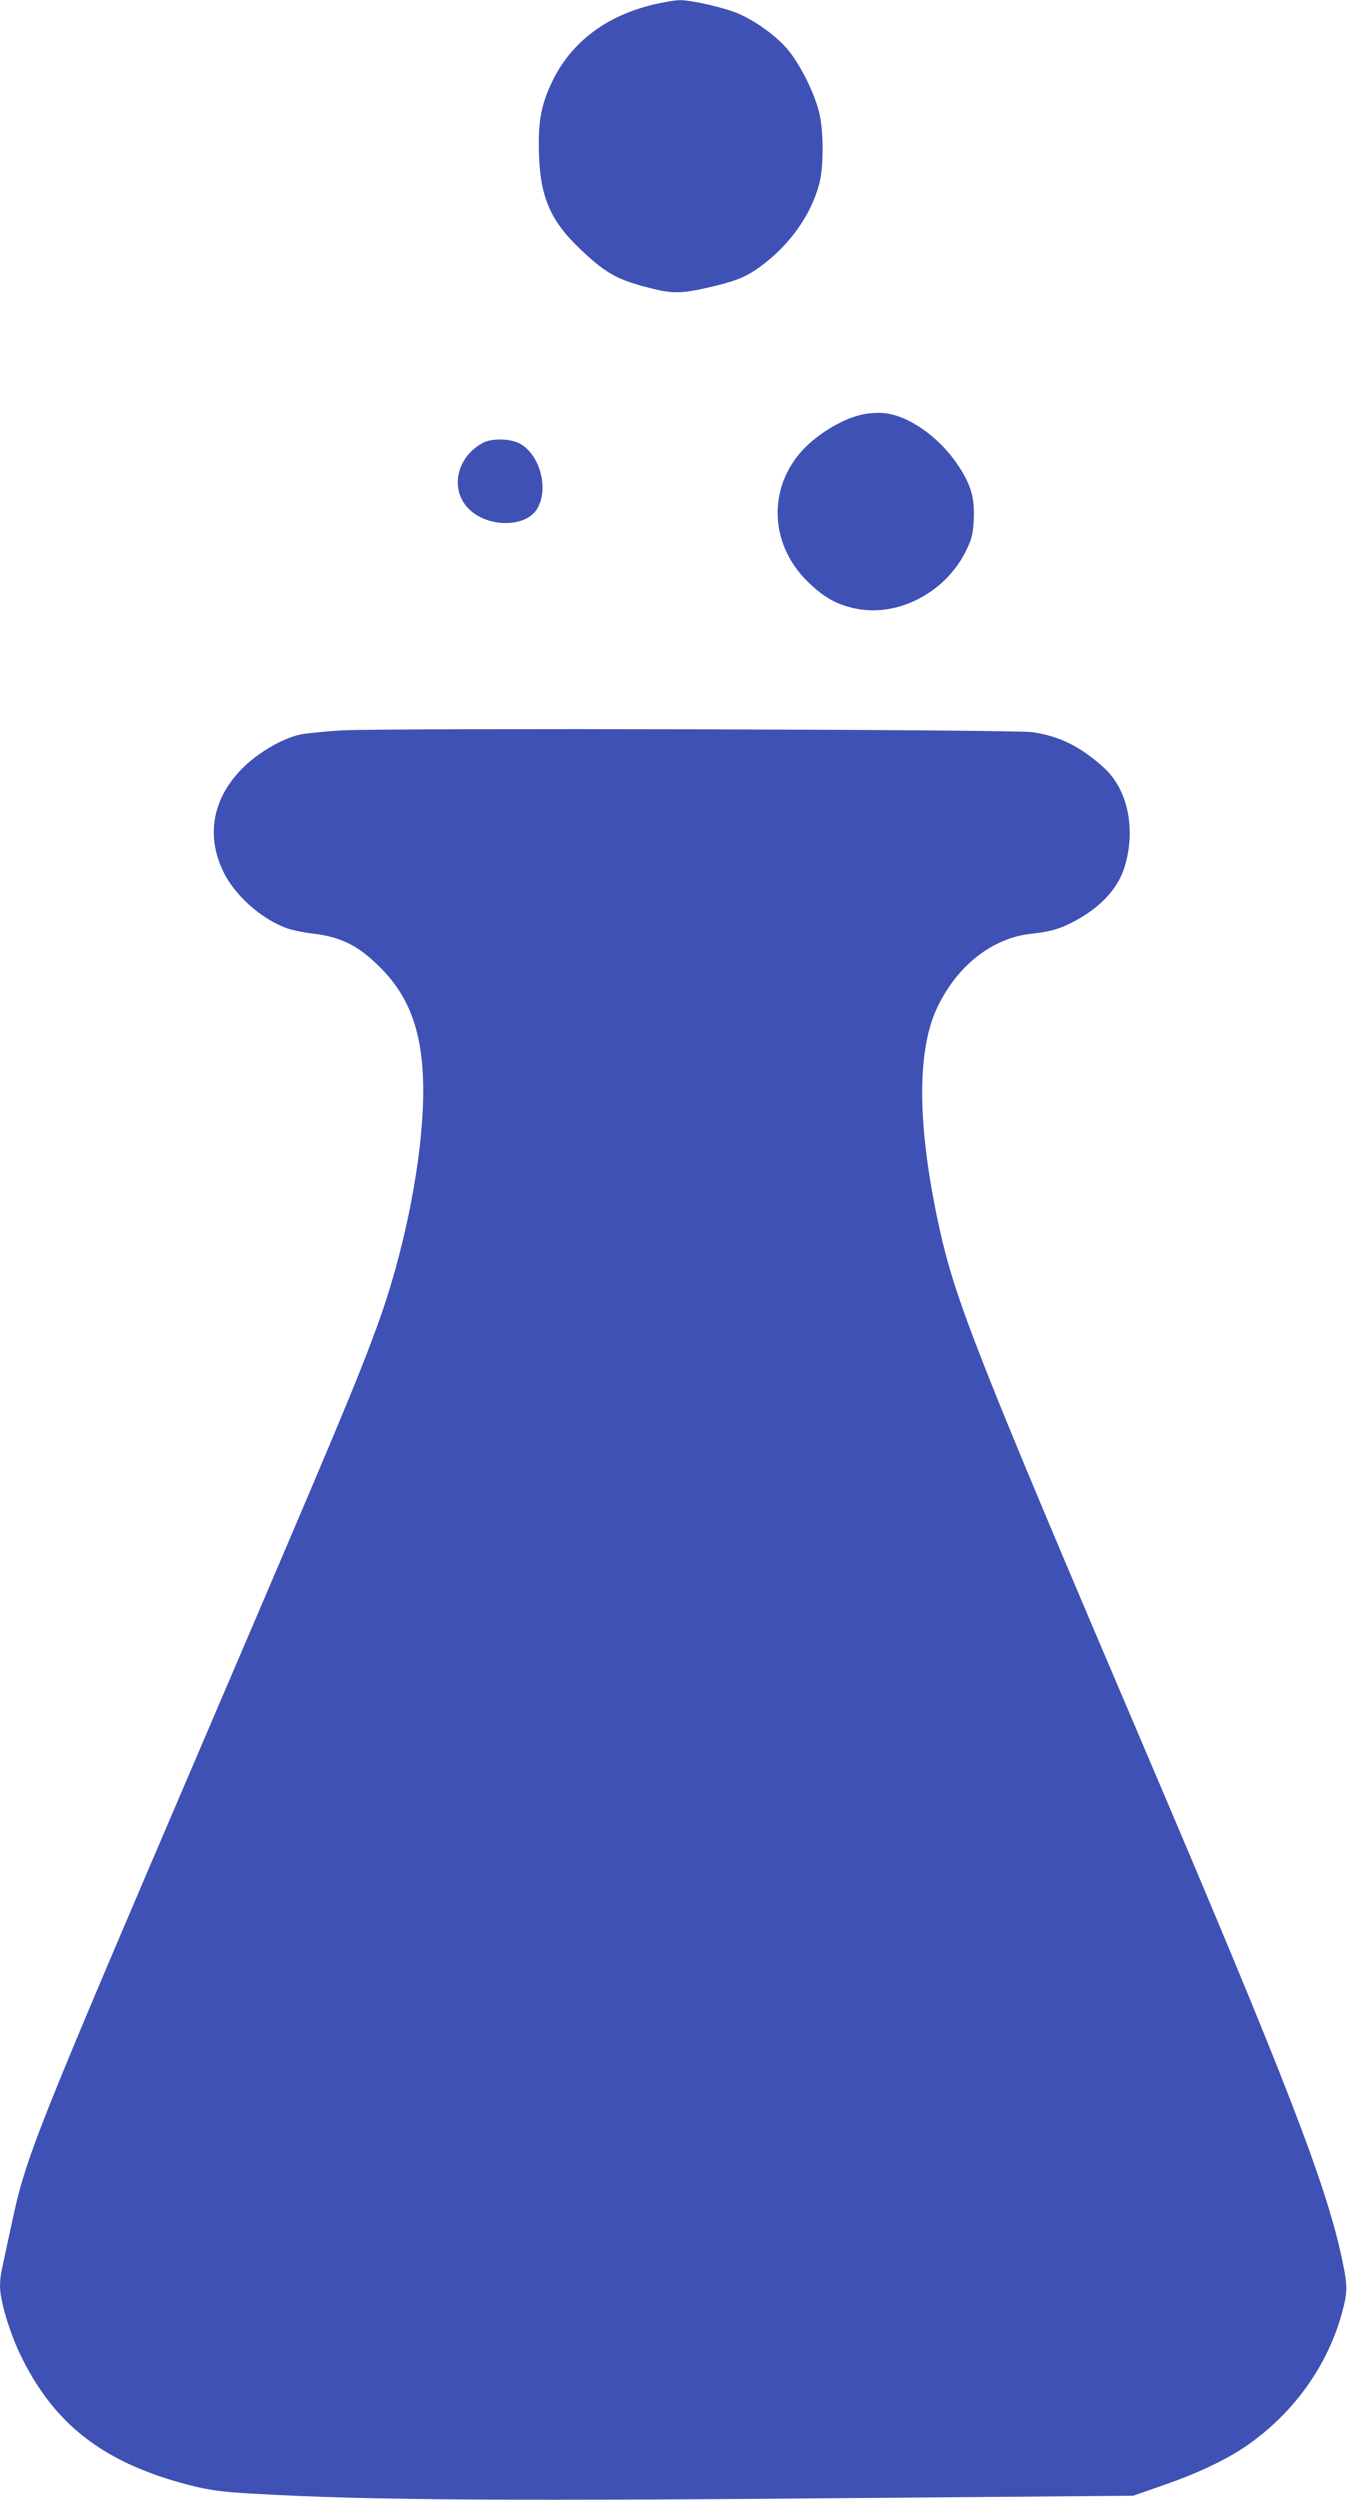 <?xml version="1.0" standalone="no"?>
<!DOCTYPE svg PUBLIC "-//W3C//DTD SVG 20010904//EN"
 "http://www.w3.org/TR/2001/REC-SVG-20010904/DTD/svg10.dtd">
<svg version="1.0" xmlns="http://www.w3.org/2000/svg"
 width="690pt" height="1280pt" viewBox="0 0 690 1280"
 preserveAspectRatio="xMidYMid meet">
<g transform="translate(0,1280) scale(0.1,-0.1)"
fill="#3f51b5" stroke="none">
<path d="M3344 12776 c-242 -59 -418 -193 -514 -391 -52 -107 -70 -187 -70
-318 0 -263 50 -390 218 -548 126 -119 185 -152 352 -194 120 -31 167 -29 329
10 123 30 171 51 248 109 144 109 249 260 290 416 23 89 22 272 -1 365 -27
108 -105 260 -170 332 -60 66 -158 136 -241 172 -69 31 -245 71 -302 70 -27 0
-89 -11 -139 -23z"/>
<path d="M4406 10675 c-88 -22 -193 -83 -269 -154 -205 -193 -205 -499 1 -700
82 -80 148 -117 244 -137 217 -45 460 81 565 293 32 65 37 86 41 163 5 110
-13 175 -78 274 -97 148 -258 261 -385 271 -36 3 -84 -1 -119 -10z"/>
<path d="M2475 10533 c-141 -74 -174 -249 -66 -346 101 -91 289 -86 344 10 60
104 11 280 -93 333 -48 25 -142 26 -185 3z"/>
<path d="M1748 9060 c-80 -5 -173 -14 -205 -20 -89 -18 -207 -85 -289 -162
-163 -155 -203 -352 -109 -543 56 -116 187 -235 314 -284 28 -12 92 -25 141
-31 155 -18 249 -68 369 -196 152 -163 211 -371 197 -699 -14 -328 -105 -764
-234 -1115 -107 -291 -192 -494 -882 -2105 -892 -2083 -918 -2148 -995 -2514
-20 -91 -40 -185 -45 -209 -6 -23 -10 -62 -10 -87 0 -71 45 -225 99 -341 163
-345 400 -541 796 -658 148 -43 220 -55 410 -65 587 -34 1327 -38 3305 -20
l1195 10 160 56 c188 65 347 143 453 223 222 164 383 395 454 649 32 115 32
145 3 281 -80 382 -284 909 -1005 2600 -864 2025 -976 2310 -1059 2686 -112
513 -116 897 -12 1121 102 218 285 362 486 382 100 11 154 27 235 73 123 68
209 164 240 267 60 193 18 397 -104 509 -120 109 -227 162 -366 183 -99 14
-3290 22 -3542 9z"/>
</g>
</svg>
